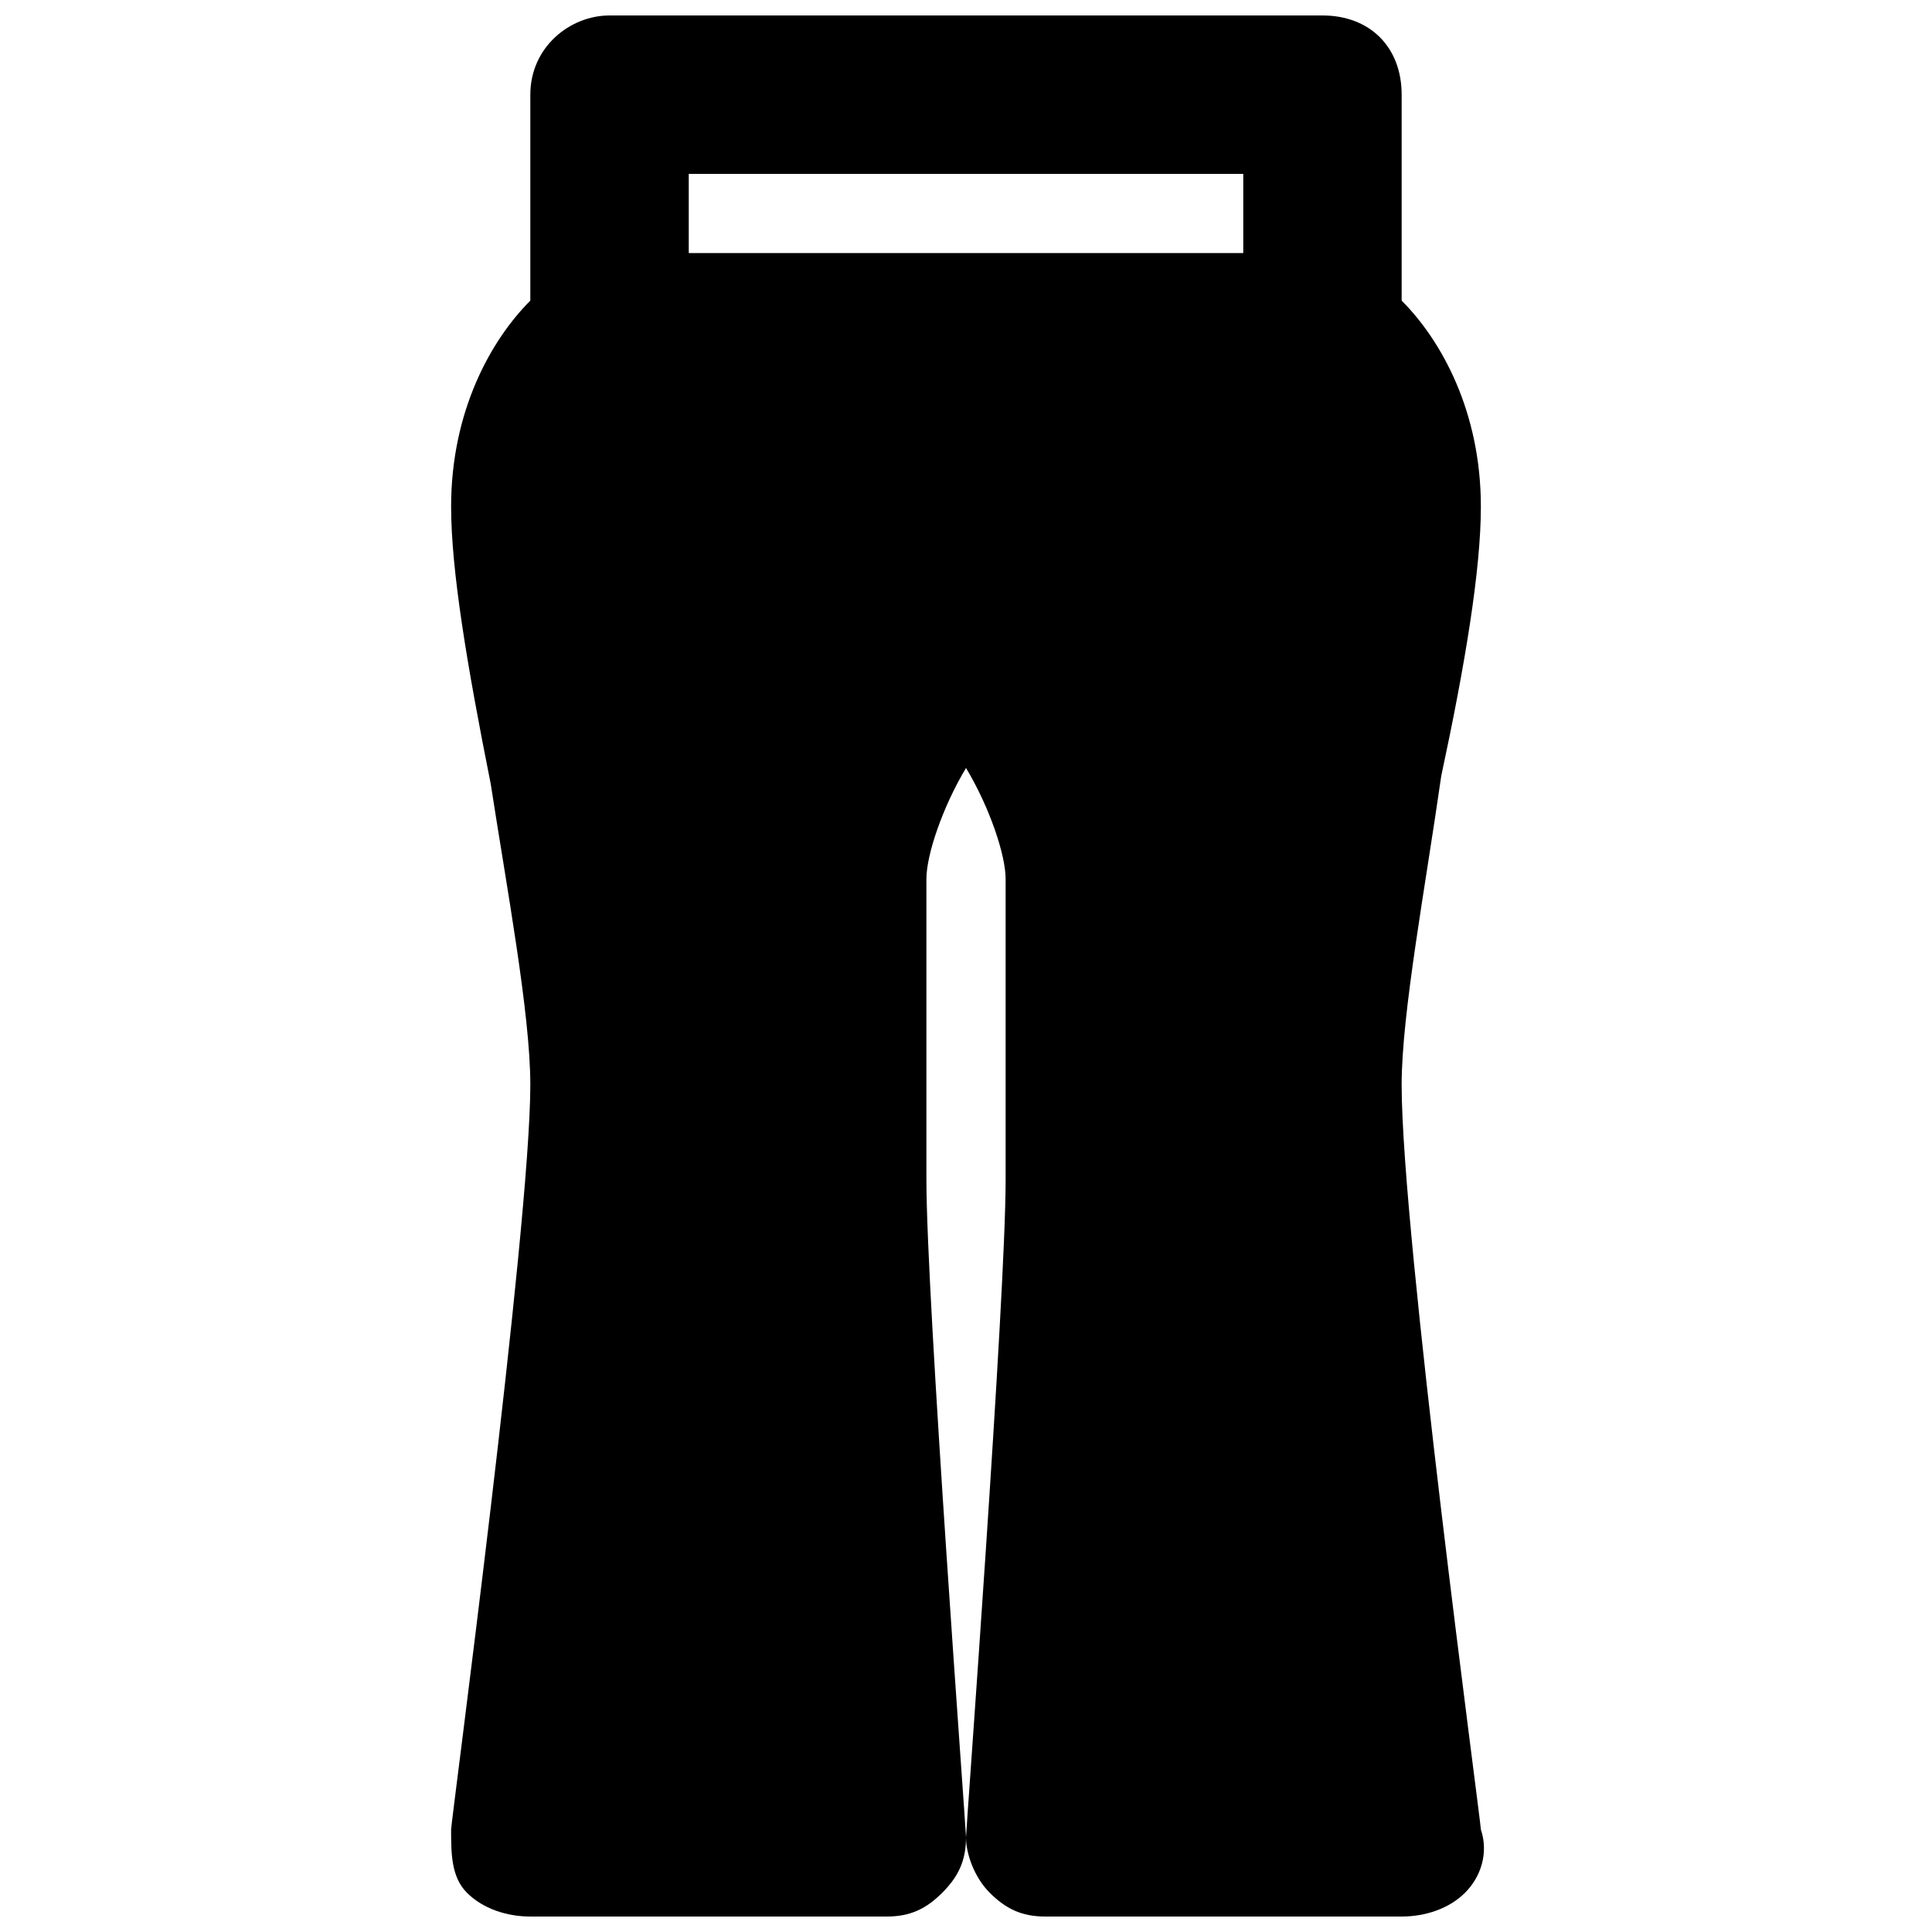 <?xml version="1.0" encoding="UTF-8"?>
<!-- Uploaded to: SVG Repo, www.svgrepo.com, Generator: SVG Repo Mixer Tools -->
<svg width="800px" height="800px" version="1.1" viewBox="144 144 512 512" xmlns="http://www.w3.org/2000/svg">
 <defs>
  <clipPath id="a">
   <path d="m263 148.09h275v503.81h-275z"/>
  </clipPath>
 </defs>
 <g clip-path="url(#a)">
  <path d="m525.95 349.62c6.301-29.387 10.496-54.578 10.496-71.371 0-25.191-10.496-44.082-20.992-54.578v-54.582c0-12.594-8.398-20.992-20.992-20.992h-188.93c-10.496 0-20.992 8.398-20.992 20.992v54.578c-10.496 10.496-20.992 29.391-20.992 54.582 0 16.793 4.199 41.984 10.496 73.473 4.199 27.289 10.496 60.875 10.496 79.77 0 37.785-20.992 195.23-20.992 197.32 0 6.297 0 12.594 4.199 16.793 4.195 4.199 10.496 6.297 16.793 6.297h94.465c6.297 0 10.496-2.098 14.695-6.297s6.297-8.398 6.297-14.695c0 4.199 2.098 10.496 6.297 14.695s8.395 6.297 14.695 6.297h94.461c6.297 0 12.594-2.098 16.793-6.297 4.199-4.199 6.297-10.496 4.199-16.793 0-2.098-20.992-157.44-20.992-197.32 0-18.895 6.301-52.48 10.496-81.871zm-115.45 107.06c0 31.488-10.496 172.14-10.496 174.23v2.098-2.098c0-2.098-10.496-142.75-10.496-174.23v-79.77c0-6.297 4.199-18.895 10.496-29.391 6.297 10.5 10.496 23.094 10.496 29.391zm62.977-245.61h-146.95v-20.992h146.95z"/>
 </g>
</svg>